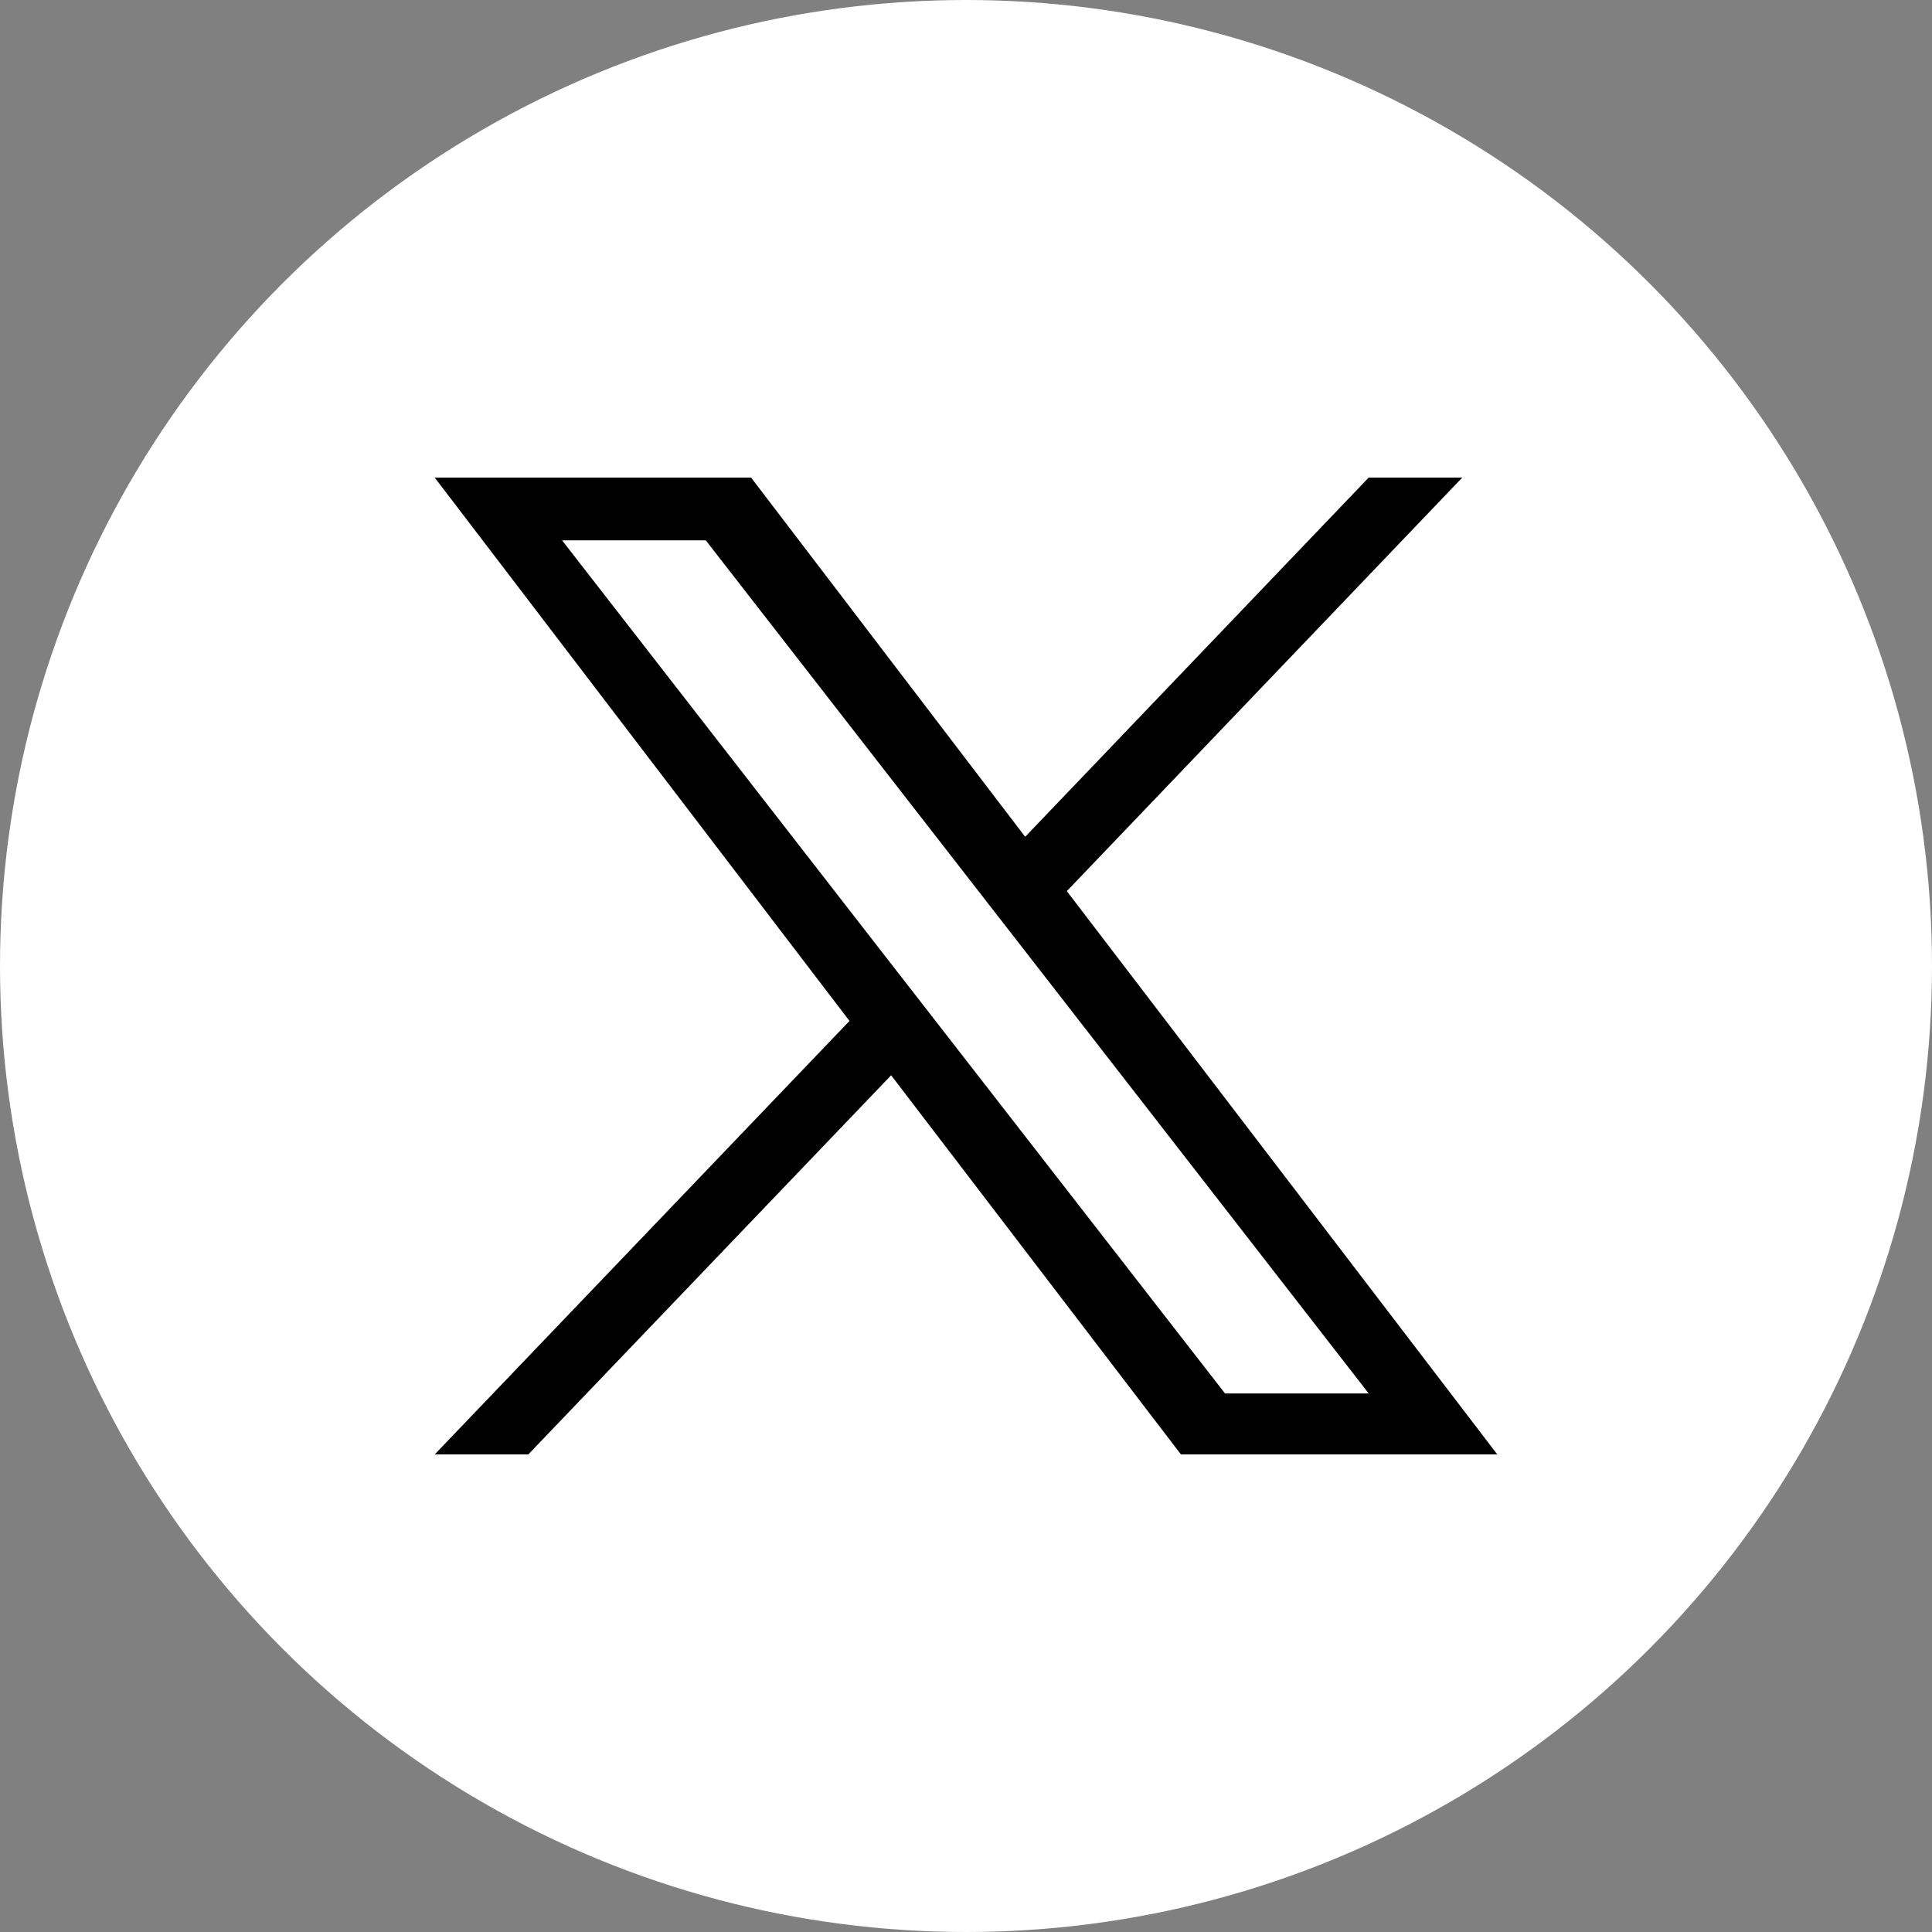 <?xml version="1.0" encoding="UTF-8"?>
<svg id="_レイヤー_2" data-name="レイヤー 2" xmlns="http://www.w3.org/2000/svg" viewBox="0 0 32 32">
  <rect x="0" y="0" width="32" height="32" fill="#808080" stroke="none"/>
  <defs>
    <style>
      .cls-1 {
        fill: #000;
      }

      .cls-1, .cls-2 {
        stroke-width: 0px;
      }

      .cls-2 {
        fill: #fff;
      }
    </style>
  </defs>
  <g id="_レイヤー_1-2" data-name="レイヤー 1">
    <g>
      <circle class="cls-2" cx="16" cy="16" r="16"/>
      <g id="White_X" data-name="White X">
        <path class="cls-1" d="M17.67,14.76l6.55-6.85h-1.55l-5.69,5.95-4.54-5.95h-5.24l6.87,9-6.87,7.18h1.55l6.01-6.28,4.8,6.28h5.24l-7.13-9.33h0ZM15.55,16.98l-.7-.9-5.54-7.13h2.38l4.47,5.75.7.9,5.81,7.48h-2.38l-4.74-6.1h0Z"/>
      </g>
    </g>
  </g>
</svg>